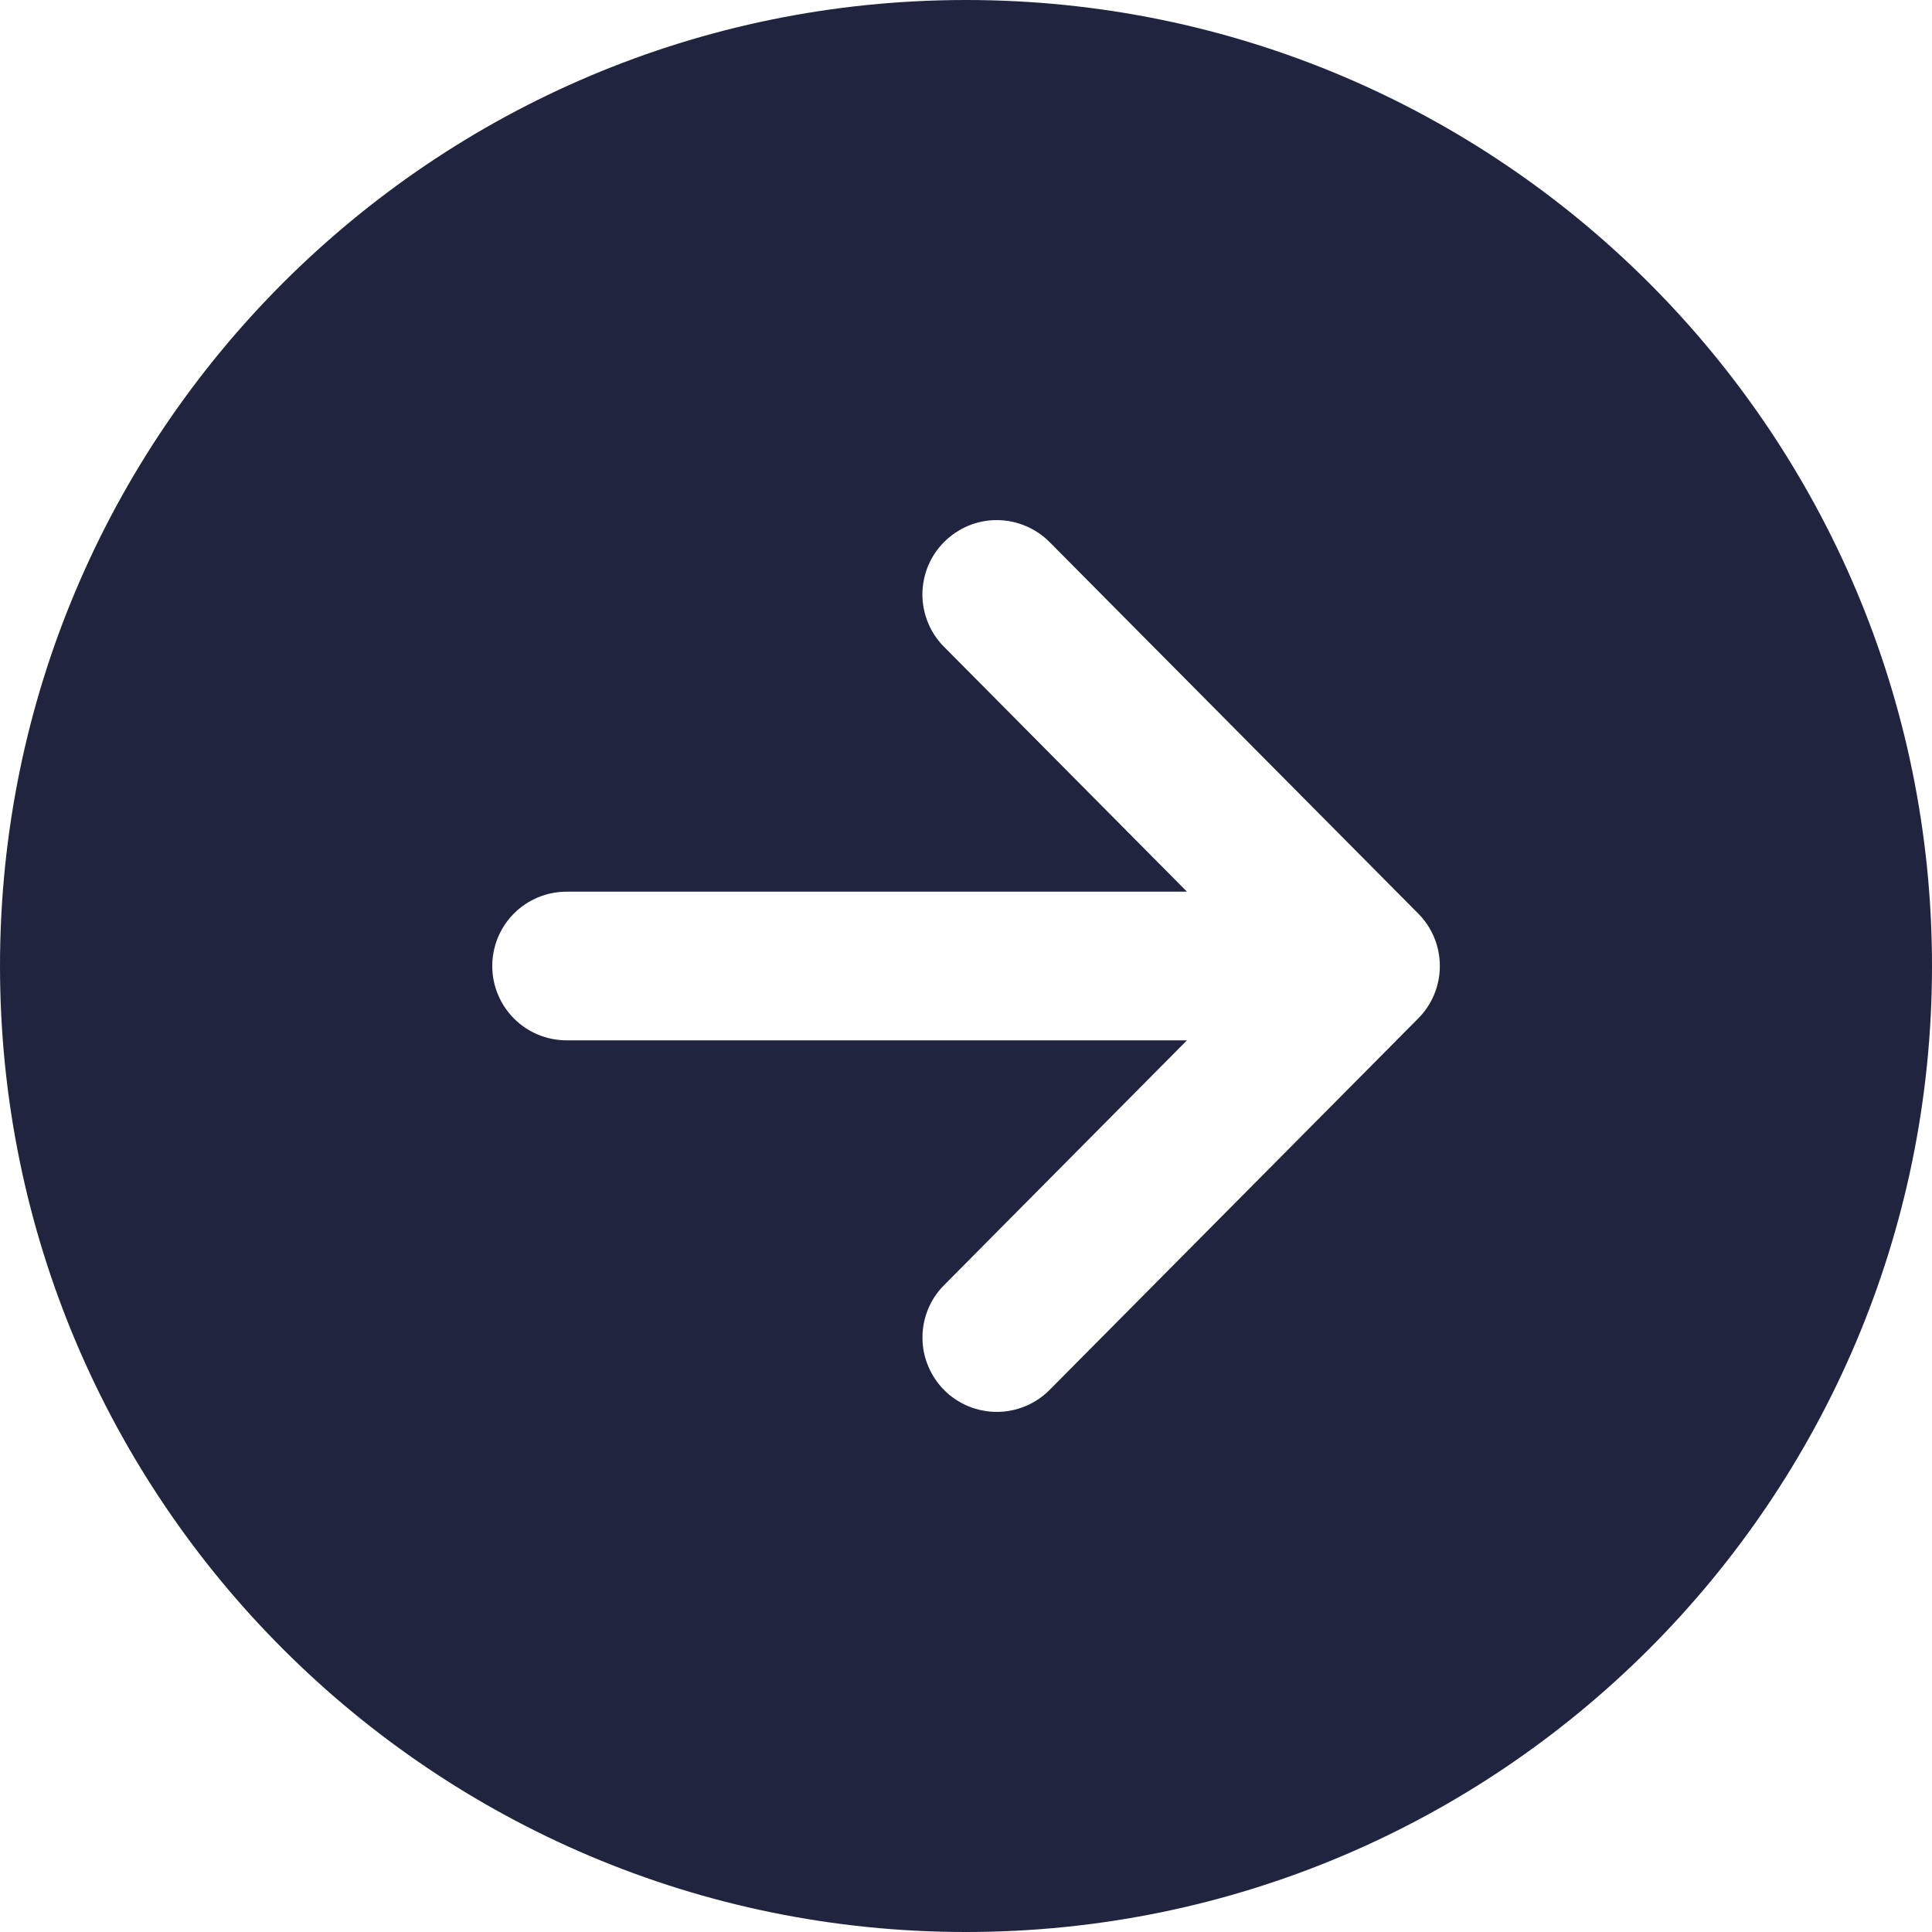 <svg width="19" height="19" viewBox="0 0 19 19" fill="none" xmlns="http://www.w3.org/2000/svg">
<path d="M19 9.5C19 14.746 14.746 19 9.5 19C4.254 19 0 14.746 0 9.5C0 4.254 4.254 0 9.5 0C14.746 0 19 4.254 19 9.5ZM9.288 5.327C9.219 5.395 9.165 5.475 9.128 5.564C9.091 5.652 9.072 5.747 9.071 5.843C9.071 5.939 9.09 6.034 9.126 6.123C9.162 6.212 9.216 6.293 9.284 6.361L11.673 8.769H5.572C5.378 8.769 5.192 8.846 5.055 8.983C4.918 9.12 4.841 9.306 4.841 9.5C4.841 9.694 4.918 9.88 5.055 10.017C5.192 10.154 5.378 10.231 5.572 10.231H11.673L9.284 12.639C9.216 12.707 9.162 12.788 9.126 12.877C9.09 12.966 9.071 13.061 9.072 13.157C9.072 13.253 9.091 13.348 9.129 13.437C9.166 13.525 9.22 13.606 9.288 13.673C9.356 13.741 9.437 13.794 9.526 13.831C9.615 13.867 9.71 13.885 9.806 13.885C9.902 13.885 9.997 13.865 10.086 13.828C10.174 13.791 10.255 13.737 10.322 13.669L13.948 10.015C14.084 9.878 14.16 9.693 14.16 9.5C14.16 9.307 14.084 9.122 13.948 8.985L10.322 5.331C10.255 5.263 10.174 5.209 10.085 5.172C9.997 5.135 9.902 5.115 9.806 5.115C9.71 5.114 9.614 5.133 9.526 5.169C9.437 5.206 9.356 5.26 9.288 5.327Z" fill="#20243E"/>
</svg>
